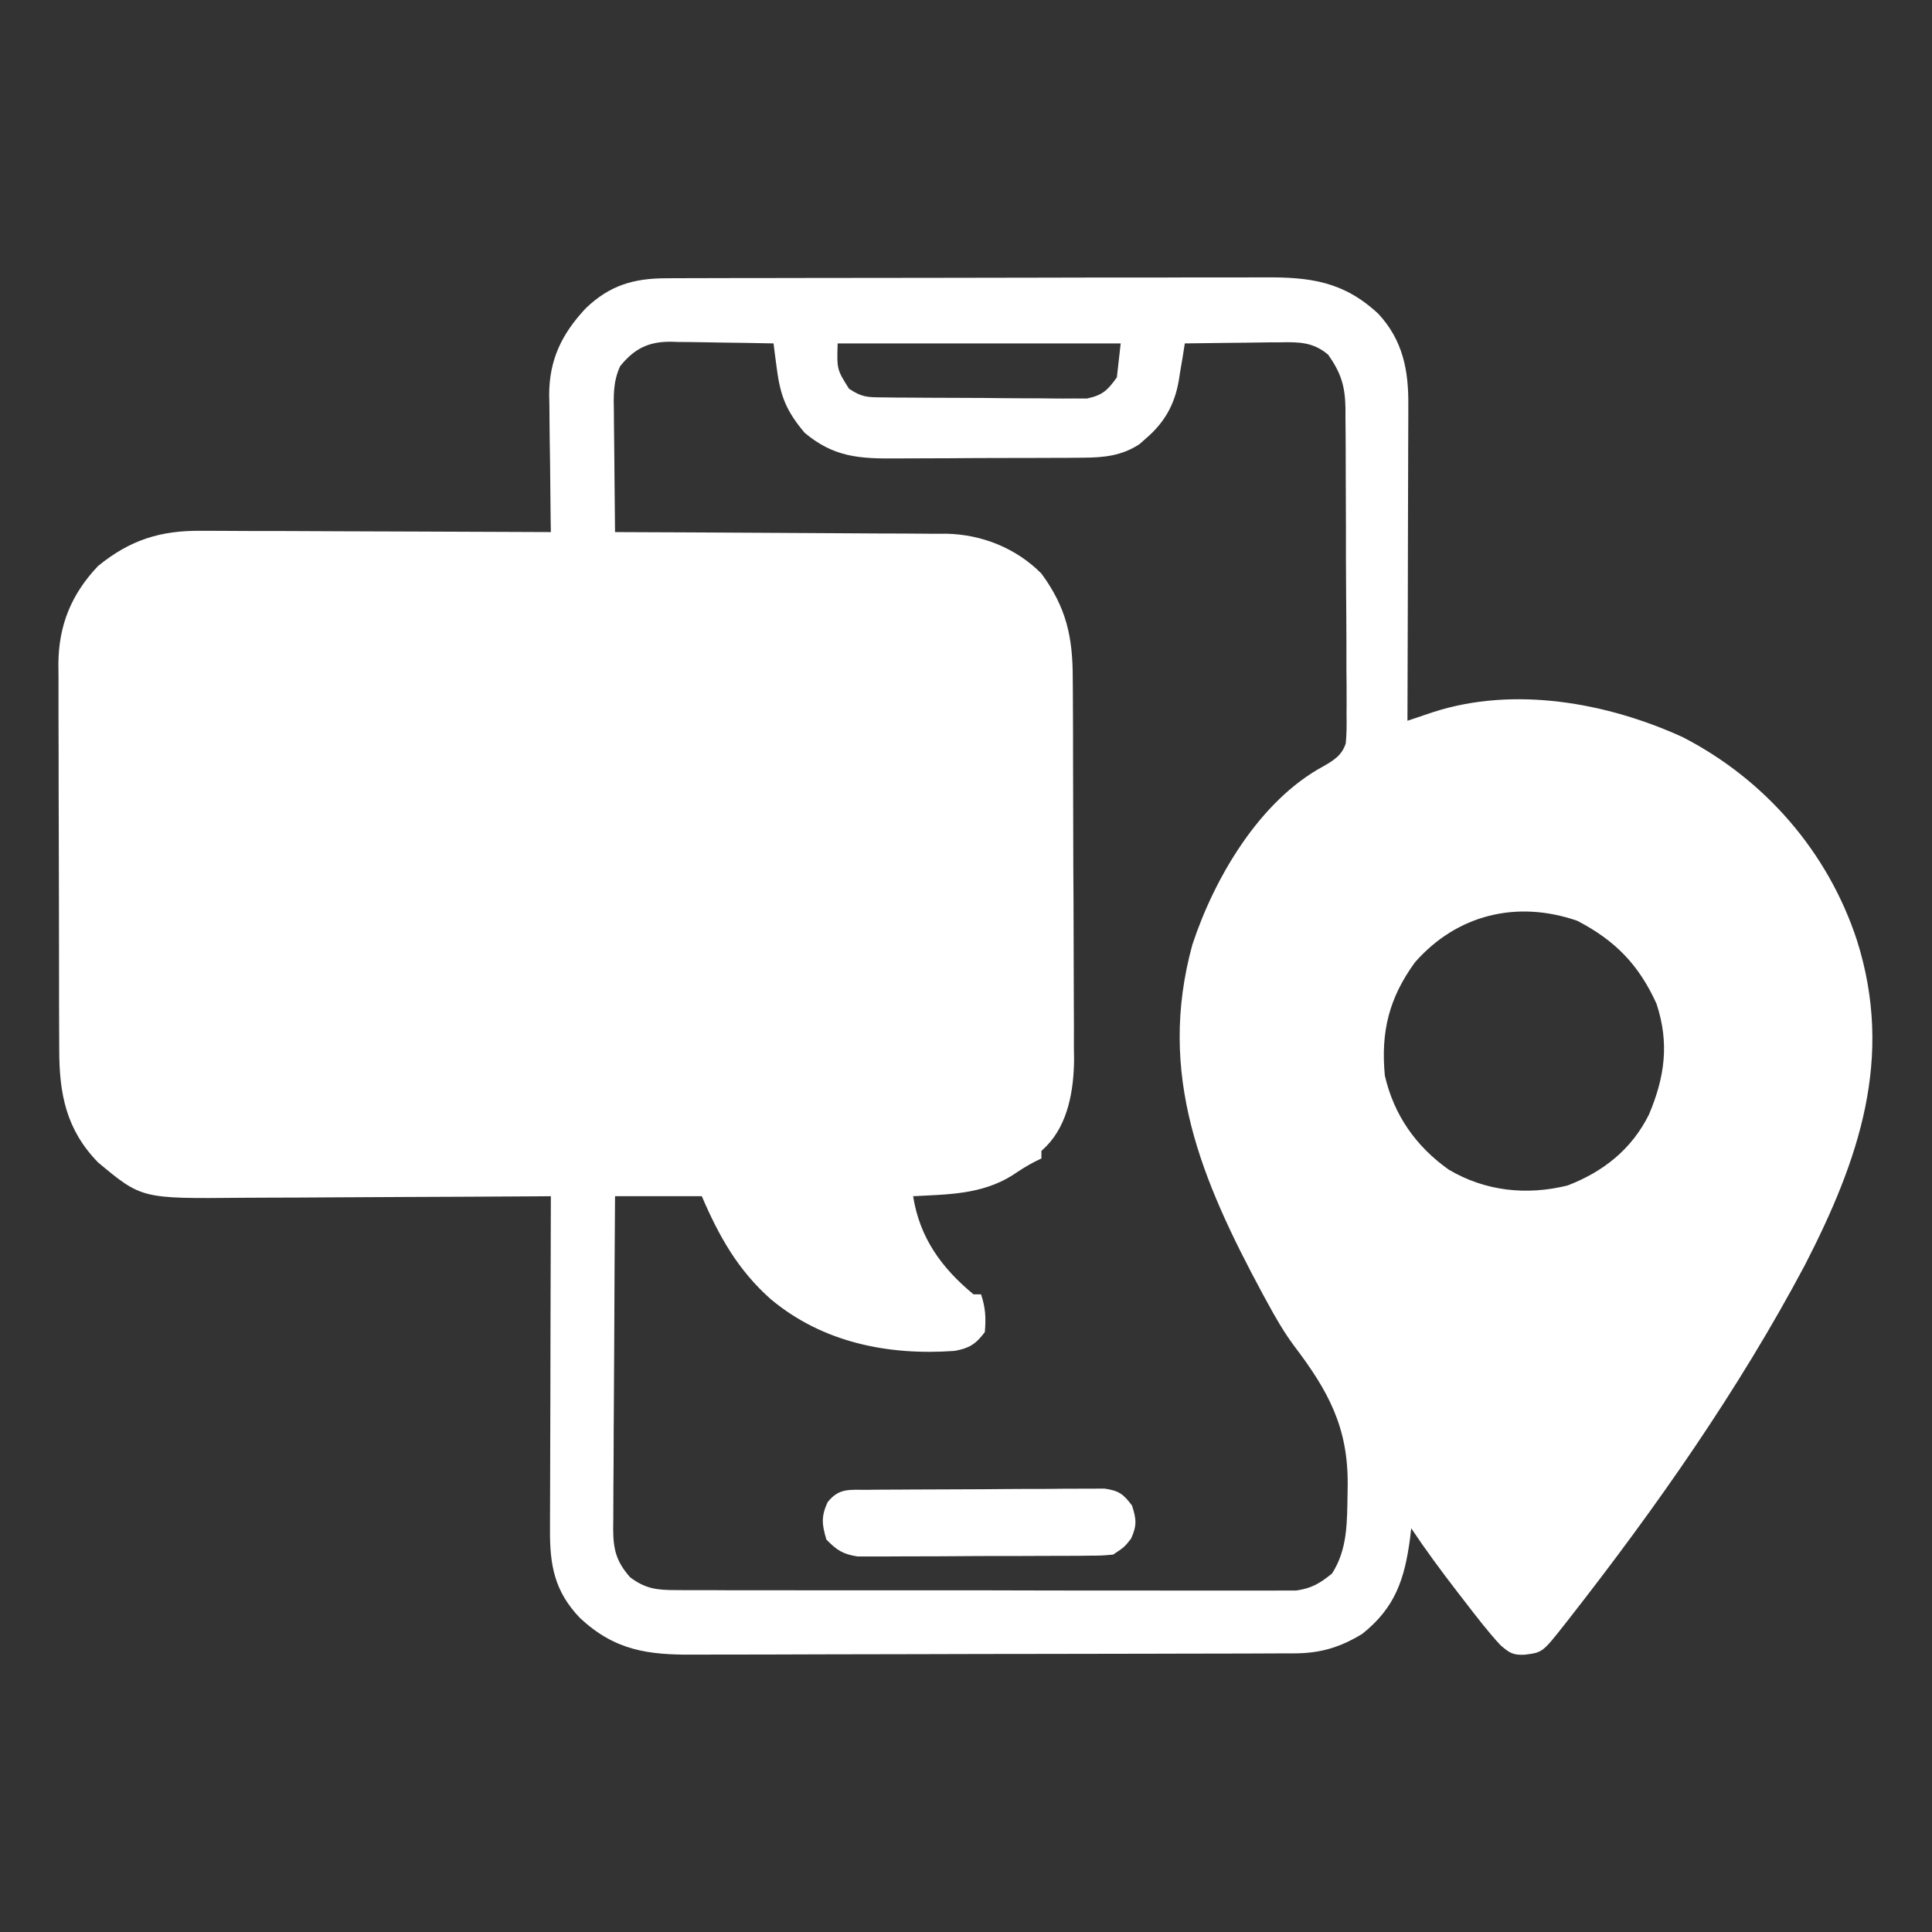 <svg width="32" height="32" viewBox="0 0 32 32" fill="none" xmlns="http://www.w3.org/2000/svg">
<rect x="0" y="0" width="32" height="32" fill="#333333" stroke="none"/>
<path d="M11.033 4.609C11.079 4.608 11.125 4.608 11.172 4.608C11.326 4.607 11.48 4.607 11.634 4.607C11.745 4.607 11.855 4.607 11.966 4.606C12.266 4.605 12.566 4.605 12.866 4.605C13.053 4.604 13.241 4.604 13.428 4.604C14.083 4.603 14.738 4.602 15.392 4.602C16.002 4.602 16.612 4.601 17.221 4.599C17.745 4.597 18.269 4.597 18.793 4.597C19.106 4.597 19.419 4.597 19.731 4.595C20.026 4.594 20.32 4.594 20.614 4.595C20.722 4.595 20.829 4.595 20.937 4.594C21.7 4.589 22.252 4.66 22.829 5.197C23.233 5.632 23.331 6.128 23.326 6.702C23.326 6.758 23.326 6.815 23.326 6.874C23.326 7.06 23.325 7.247 23.324 7.434C23.324 7.563 23.324 7.693 23.323 7.823C23.323 8.164 23.322 8.505 23.32 8.846C23.319 9.194 23.319 9.542 23.318 9.89C23.317 10.573 23.314 11.255 23.312 11.938C23.35 11.925 23.389 11.912 23.429 11.899C23.479 11.882 23.53 11.865 23.582 11.847C23.657 11.822 23.657 11.822 23.734 11.796C25.078 11.36 26.612 11.636 27.866 12.207C29.234 12.908 30.281 14.117 30.758 15.578C31.372 17.522 30.793 19.207 29.896 20.951C28.795 23.024 27.433 24.966 25.988 26.813C25.96 26.849 25.932 26.884 25.903 26.921C25.549 27.369 25.549 27.369 25.257 27.407C25.061 27.416 25.006 27.381 24.854 27.251C24.64 27.02 24.449 26.769 24.257 26.52C24.218 26.47 24.18 26.42 24.14 26.369C23.874 26.024 23.616 25.675 23.374 25.313C23.368 25.366 23.362 25.419 23.356 25.473C23.266 26.153 23.111 26.627 22.562 27.063C22.188 27.29 21.863 27.385 21.426 27.385C21.38 27.385 21.334 27.385 21.287 27.385C21.132 27.386 20.978 27.386 20.823 27.387C20.713 27.387 20.602 27.387 20.492 27.388C20.128 27.389 19.765 27.39 19.401 27.39C19.276 27.391 19.151 27.391 19.026 27.391C18.437 27.392 17.849 27.393 17.261 27.394C16.582 27.394 15.903 27.396 15.225 27.398C14.7 27.4 14.175 27.401 13.65 27.401C13.337 27.402 13.024 27.402 12.711 27.404C12.416 27.405 12.121 27.405 11.826 27.405C11.718 27.405 11.61 27.405 11.502 27.406C10.734 27.412 10.187 27.34 9.607 26.8C9.182 26.357 9.105 25.921 9.11 25.333C9.11 25.273 9.11 25.214 9.11 25.152C9.11 24.955 9.111 24.758 9.112 24.561C9.112 24.425 9.112 24.288 9.113 24.151C9.113 23.792 9.114 23.432 9.116 23.073C9.117 22.706 9.118 22.339 9.118 21.972C9.12 21.252 9.122 20.533 9.124 19.813C9.007 19.814 9.007 19.814 8.887 19.815C8.147 19.82 7.407 19.823 6.666 19.826C6.286 19.827 5.905 19.829 5.525 19.832C5.157 19.835 4.79 19.836 4.422 19.837C4.282 19.837 4.142 19.838 4.003 19.839C2.346 19.855 2.346 19.855 1.625 19.254C1.095 18.711 0.981 18.116 0.981 17.386C0.981 17.312 0.98 17.238 0.98 17.162C0.979 16.959 0.978 16.756 0.978 16.554C0.978 16.427 0.978 16.3 0.978 16.173C0.977 15.73 0.976 15.287 0.976 14.844C0.976 14.432 0.975 14.02 0.973 13.608C0.971 13.253 0.971 12.899 0.971 12.544C0.971 12.332 0.97 12.121 0.969 11.91C0.968 11.674 0.968 11.438 0.969 11.202C0.968 11.132 0.968 11.063 0.967 10.992C0.972 10.355 1.183 9.839 1.624 9.375C2.153 8.942 2.662 8.784 3.334 8.792C3.397 8.792 3.46 8.792 3.525 8.792C3.731 8.792 3.938 8.793 4.144 8.795C4.287 8.795 4.431 8.795 4.575 8.795C4.952 8.796 5.328 8.798 5.705 8.8C6.09 8.802 6.475 8.803 6.86 8.804C7.615 8.806 8.37 8.809 9.124 8.813C9.123 8.733 9.122 8.652 9.12 8.569C9.116 8.269 9.113 7.969 9.111 7.669C9.109 7.539 9.108 7.41 9.105 7.28C9.102 7.093 9.101 6.906 9.1 6.719C9.099 6.662 9.097 6.605 9.096 6.546C9.096 5.959 9.303 5.534 9.7 5.108C10.097 4.727 10.491 4.61 11.033 4.609ZM10.271 6.066C10.152 6.327 10.163 6.558 10.168 6.842C10.169 6.898 10.169 6.954 10.169 7.013C10.17 7.192 10.173 7.372 10.175 7.551C10.176 7.673 10.177 7.795 10.178 7.917C10.18 8.216 10.183 8.514 10.187 8.813C10.26 8.813 10.333 8.813 10.408 8.814C11.098 8.816 11.787 8.82 12.477 8.824C12.831 8.827 13.186 8.829 13.54 8.83C13.883 8.831 14.225 8.833 14.568 8.836C14.698 8.837 14.828 8.837 14.959 8.837C15.142 8.838 15.325 8.839 15.508 8.841C15.562 8.841 15.615 8.841 15.67 8.84C16.26 8.851 16.83 9.078 17.249 9.5C17.661 10.062 17.768 10.546 17.768 11.231C17.769 11.304 17.77 11.377 17.77 11.453C17.771 11.695 17.772 11.937 17.773 12.179C17.773 12.262 17.773 12.346 17.773 12.43C17.775 12.868 17.776 13.307 17.776 13.745C17.776 14.152 17.778 14.559 17.781 14.966C17.783 15.317 17.784 15.668 17.784 16.019C17.784 16.228 17.785 16.437 17.786 16.645C17.788 16.879 17.788 17.113 17.787 17.346C17.788 17.414 17.789 17.482 17.79 17.552C17.785 18.049 17.694 18.611 17.333 18.983C17.305 19.009 17.278 19.036 17.249 19.063C17.249 19.104 17.249 19.145 17.249 19.188C17.195 19.214 17.195 19.214 17.139 19.241C17.007 19.309 16.888 19.386 16.765 19.469C16.257 19.785 15.708 19.782 15.124 19.813C15.233 20.499 15.59 20.997 16.124 21.438C16.166 21.438 16.207 21.438 16.249 21.438C16.324 21.663 16.332 21.827 16.312 22.063C16.164 22.263 16.051 22.332 15.812 22.375C14.717 22.454 13.63 22.24 12.768 21.52C12.224 21.039 11.91 20.479 11.624 19.813C11.15 19.813 10.675 19.813 10.187 19.813C10.181 20.581 10.177 21.348 10.174 22.116C10.172 22.473 10.171 22.829 10.168 23.185C10.165 23.529 10.164 23.873 10.163 24.218C10.163 24.349 10.162 24.48 10.16 24.611C10.159 24.795 10.158 24.979 10.158 25.163C10.158 25.217 10.157 25.271 10.156 25.327C10.158 25.664 10.206 25.863 10.437 26.125C10.693 26.317 10.883 26.337 11.2 26.337C11.267 26.338 11.267 26.338 11.335 26.338C11.484 26.339 11.633 26.339 11.783 26.338C11.89 26.339 11.997 26.339 12.104 26.34C12.395 26.341 12.686 26.341 12.977 26.34C13.22 26.34 13.463 26.34 13.706 26.341C14.279 26.342 14.852 26.342 15.425 26.341C16.016 26.34 16.608 26.341 17.199 26.343C17.706 26.344 18.214 26.345 18.722 26.344C19.025 26.344 19.328 26.344 19.631 26.345C19.916 26.346 20.201 26.346 20.486 26.345C20.591 26.344 20.695 26.345 20.8 26.345C20.943 26.346 21.086 26.345 21.229 26.344C21.348 26.344 21.348 26.344 21.471 26.344C21.727 26.307 21.861 26.225 22.062 26.063C22.325 25.656 22.311 25.196 22.32 24.727C22.321 24.658 22.321 24.658 22.322 24.588C22.328 23.639 22.003 23.039 21.43 22.286C21.261 22.057 21.123 21.817 20.988 21.567C20.951 21.501 20.951 21.501 20.915 21.434C19.896 19.541 19.159 17.8 19.749 15.648C20.111 14.548 20.86 13.263 21.918 12.693C22.094 12.591 22.225 12.512 22.29 12.313C22.305 12.156 22.306 12.005 22.303 11.847C22.304 11.759 22.304 11.759 22.304 11.668C22.305 11.473 22.303 11.278 22.301 11.083C22.301 10.947 22.301 10.811 22.301 10.675C22.3 10.391 22.299 10.106 22.296 9.822C22.293 9.457 22.292 9.093 22.293 8.729C22.293 8.448 22.292 8.167 22.29 7.887C22.289 7.753 22.289 7.618 22.289 7.484C22.289 7.296 22.287 7.108 22.285 6.92C22.285 6.865 22.285 6.81 22.285 6.753C22.278 6.389 22.209 6.175 21.999 5.875C21.752 5.666 21.516 5.663 21.205 5.67C21.16 5.67 21.114 5.67 21.068 5.67C20.924 5.672 20.78 5.674 20.636 5.676C20.538 5.677 20.44 5.678 20.342 5.679C20.103 5.681 19.864 5.684 19.624 5.688C19.614 5.756 19.603 5.824 19.592 5.894C19.577 5.984 19.561 6.074 19.546 6.165C19.539 6.209 19.532 6.254 19.525 6.3C19.456 6.7 19.289 6.999 18.976 7.266C18.942 7.296 18.908 7.326 18.873 7.357C18.579 7.55 18.282 7.579 17.938 7.581C17.896 7.582 17.854 7.582 17.811 7.582C17.673 7.584 17.536 7.584 17.398 7.584C17.302 7.584 17.206 7.585 17.109 7.585C16.907 7.586 16.706 7.586 16.504 7.586C16.247 7.586 15.99 7.588 15.732 7.59C15.533 7.591 15.334 7.592 15.135 7.592C15.041 7.592 14.946 7.592 14.851 7.593C14.241 7.599 13.811 7.575 13.327 7.168C13.028 6.811 12.928 6.572 12.867 6.11C12.857 6.031 12.846 5.952 12.835 5.87C12.827 5.81 12.82 5.75 12.812 5.688C12.525 5.682 12.238 5.677 11.951 5.674C11.854 5.673 11.756 5.671 11.659 5.669C11.518 5.666 11.378 5.665 11.237 5.664C11.194 5.662 11.151 5.661 11.106 5.66C10.735 5.659 10.503 5.778 10.271 6.066ZM13.874 5.688C13.861 6.119 13.861 6.119 14.062 6.438C14.28 6.583 14.369 6.58 14.627 6.582C14.744 6.584 14.744 6.584 14.863 6.585C14.948 6.586 15.033 6.586 15.118 6.586C15.205 6.587 15.293 6.587 15.38 6.588C15.563 6.589 15.746 6.589 15.929 6.59C16.163 6.59 16.397 6.592 16.631 6.595C16.811 6.597 16.991 6.597 17.172 6.597C17.258 6.598 17.344 6.599 17.43 6.6C17.551 6.602 17.672 6.601 17.793 6.6C17.861 6.601 17.93 6.601 18.001 6.601C18.26 6.548 18.346 6.464 18.499 6.25C18.52 6.065 18.541 5.879 18.562 5.688C17.015 5.688 15.468 5.688 13.874 5.688ZM23.437 15.938C23.007 16.528 22.869 17.087 22.937 17.813C23.086 18.467 23.453 18.99 23.999 19.375C24.602 19.73 25.282 19.803 25.962 19.636C26.557 19.408 27.026 19.035 27.312 18.46C27.575 17.838 27.652 17.277 27.437 16.625C27.144 15.98 26.754 15.578 26.124 15.251C25.127 14.906 24.133 15.146 23.437 15.938Z" fill="white"/>
<path d="M14.366 24.676C14.433 24.675 14.433 24.675 14.5 24.674C14.646 24.673 14.793 24.672 14.939 24.672C14.989 24.672 15.039 24.671 15.09 24.671C15.354 24.67 15.618 24.669 15.882 24.668C16.155 24.668 16.428 24.665 16.701 24.663C16.911 24.661 17.121 24.661 17.33 24.661C17.431 24.66 17.532 24.66 17.632 24.658C17.773 24.657 17.914 24.657 18.055 24.657C18.135 24.657 18.215 24.657 18.297 24.656C18.535 24.692 18.607 24.746 18.75 24.937C18.822 25.163 18.833 25.266 18.734 25.484C18.625 25.624 18.625 25.624 18.437 25.749C18.248 25.766 18.248 25.766 18.014 25.767C17.95 25.768 17.95 25.768 17.884 25.769C17.742 25.77 17.601 25.77 17.459 25.77C17.361 25.771 17.262 25.771 17.164 25.771C16.957 25.772 16.751 25.773 16.544 25.772C16.28 25.772 16.016 25.774 15.752 25.776C15.548 25.778 15.345 25.778 15.141 25.778C15.044 25.778 14.946 25.779 14.849 25.779C14.713 25.781 14.576 25.78 14.44 25.78C14.362 25.78 14.285 25.78 14.205 25.78C13.961 25.743 13.858 25.675 13.687 25.499C13.614 25.249 13.598 25.121 13.707 24.882C13.898 24.641 14.071 24.678 14.366 24.676Z" fill="white"/>
</svg>
